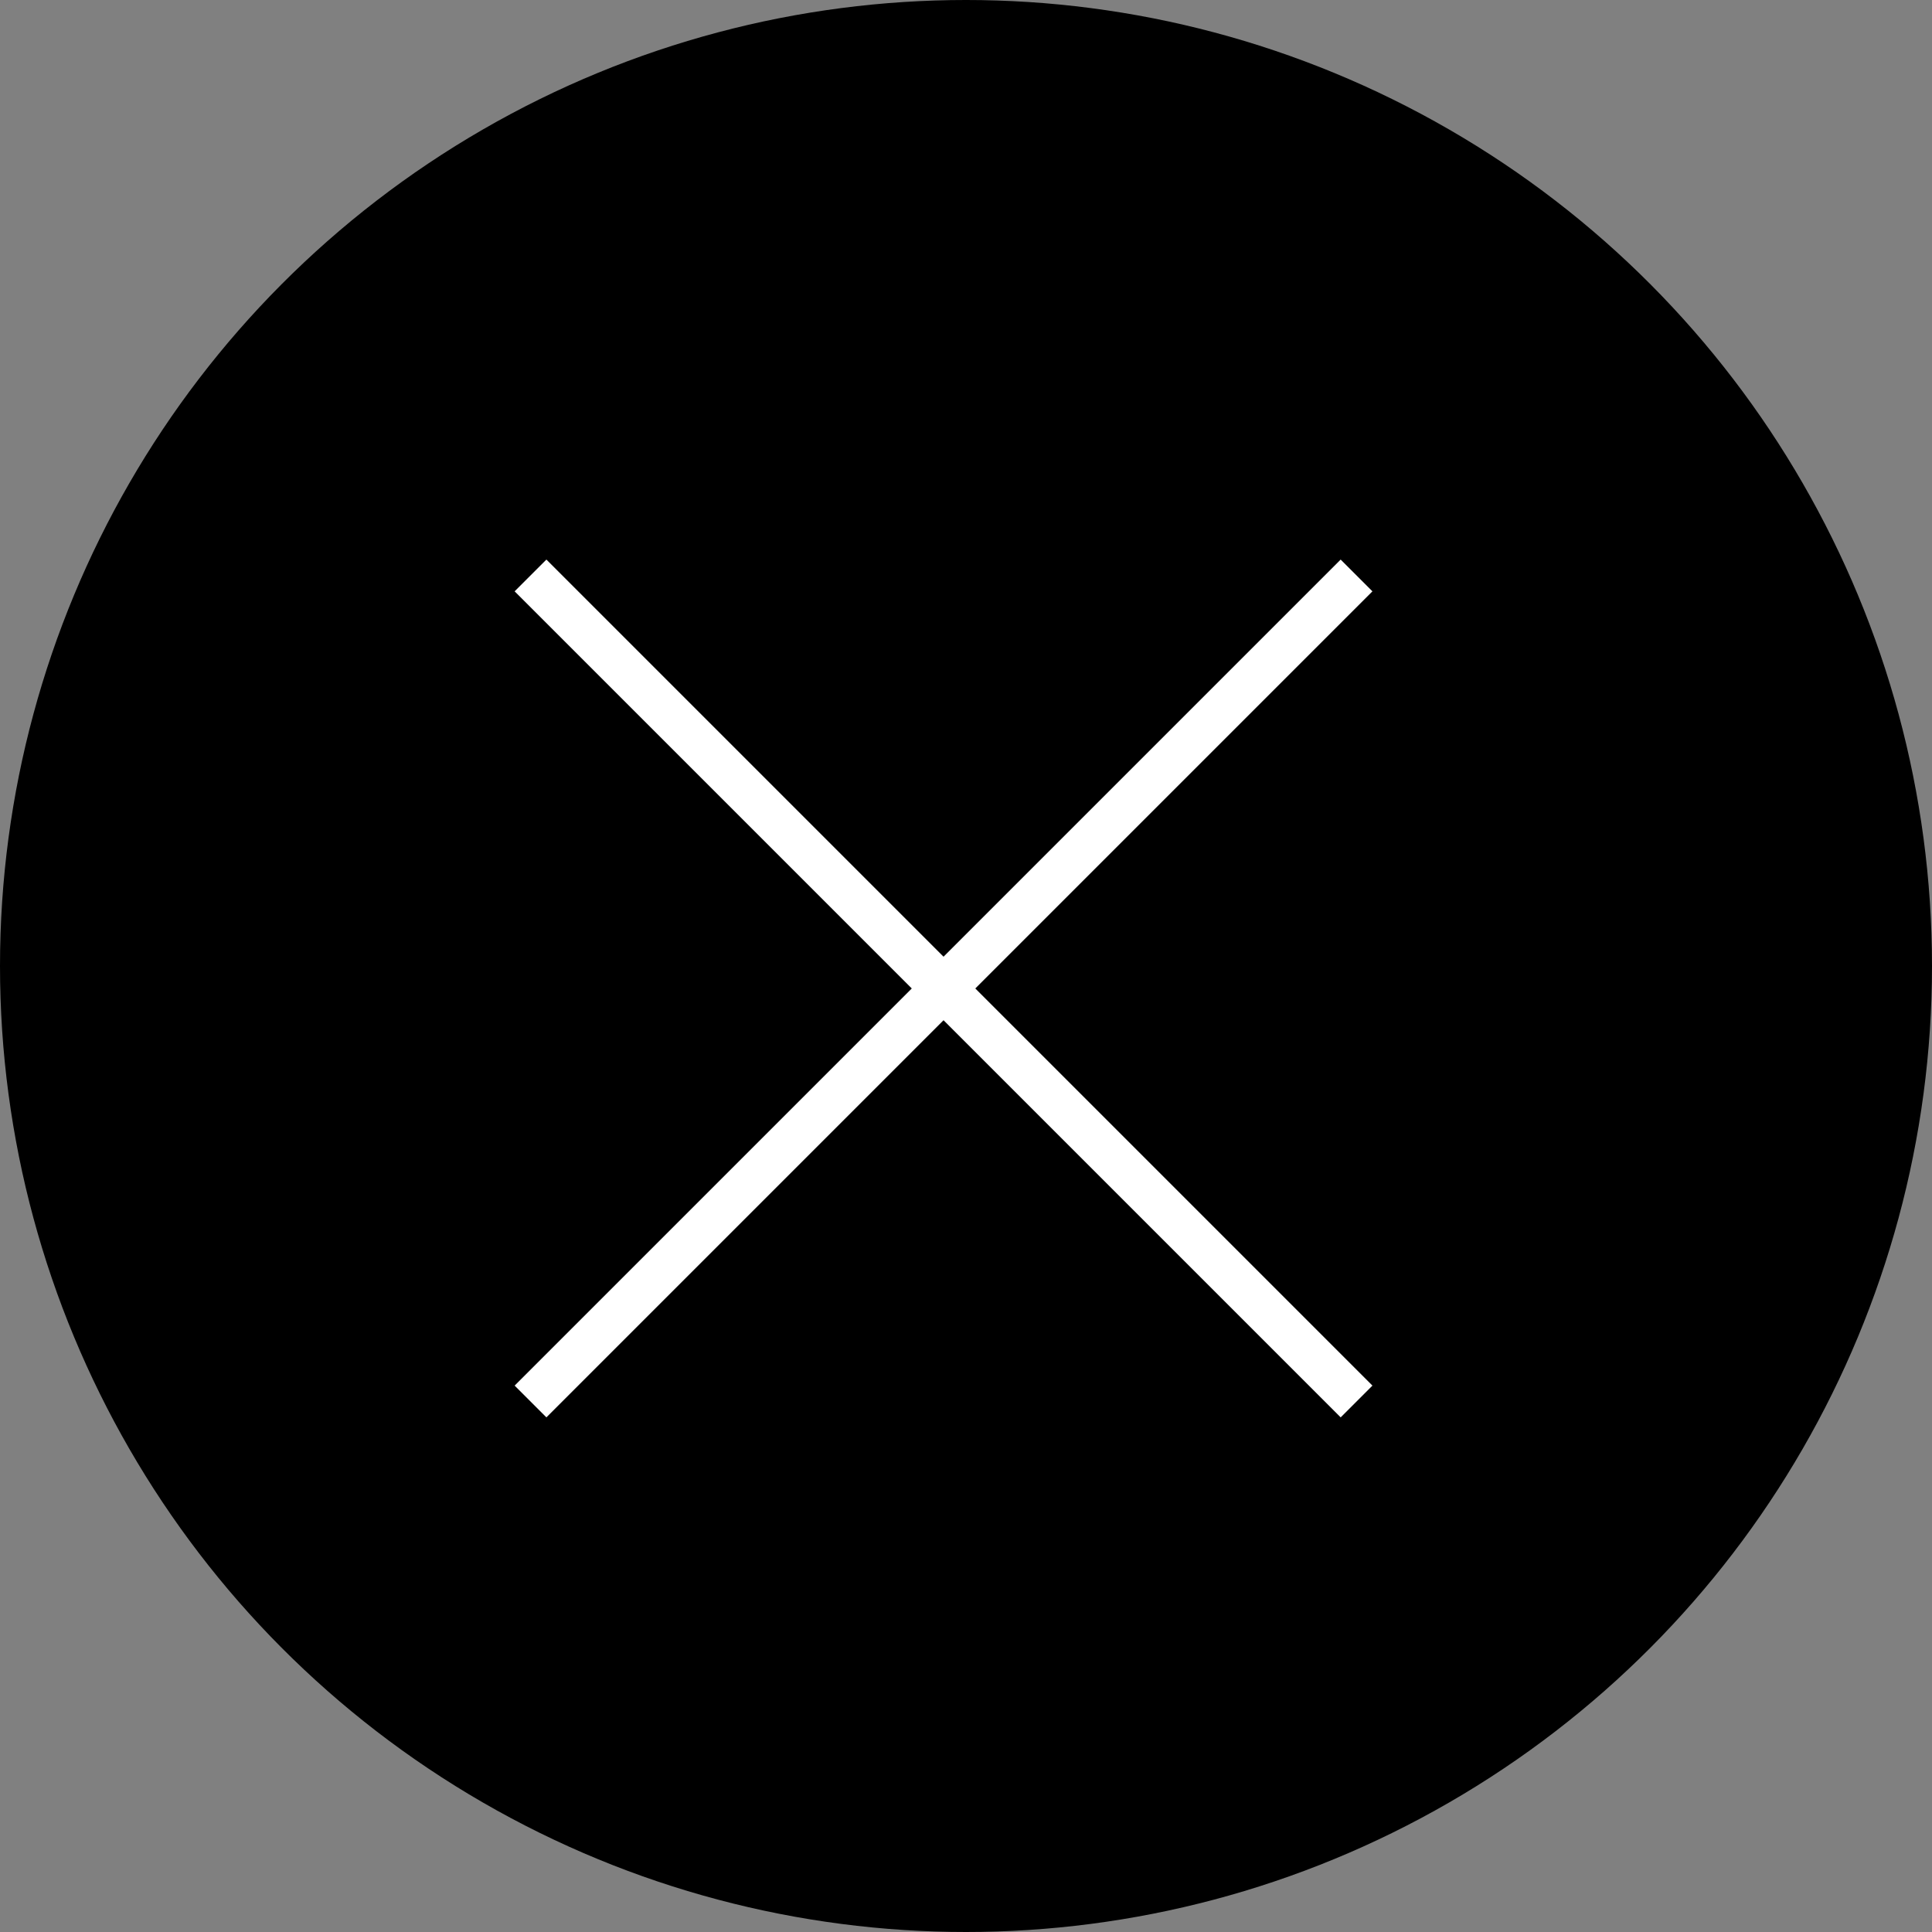 <svg xmlns="http://www.w3.org/2000/svg" width="43" height="43" viewBox="0 0 43 43">
  <rect x="0" y="0" width="43" height="43" fill="#808080" stroke="none"/>
  <g id="Group_125843" data-name="Group 125843" transform="translate(-1211 -574)">
    <circle id="Ellipse_172" data-name="Ellipse 172" cx="21.5" cy="21.5" r="21.5" transform="translate(1211 574)"/>
    <g id="Group_125841" data-name="Group 125841" transform="translate(-45.742 1011.779) rotate(-45)">
      <line id="Line_2289" data-name="Line 2289" x2="26" transform="translate(1184.5 609.5)" fill="none" stroke="#fff" stroke-width="1"/>
      <line id="Line_2290" data-name="Line 2290" x2="26" transform="translate(1197.5 596.5) rotate(90)" fill="none" stroke="#fff" stroke-width="1"/>
    </g>
  </g>
</svg>
